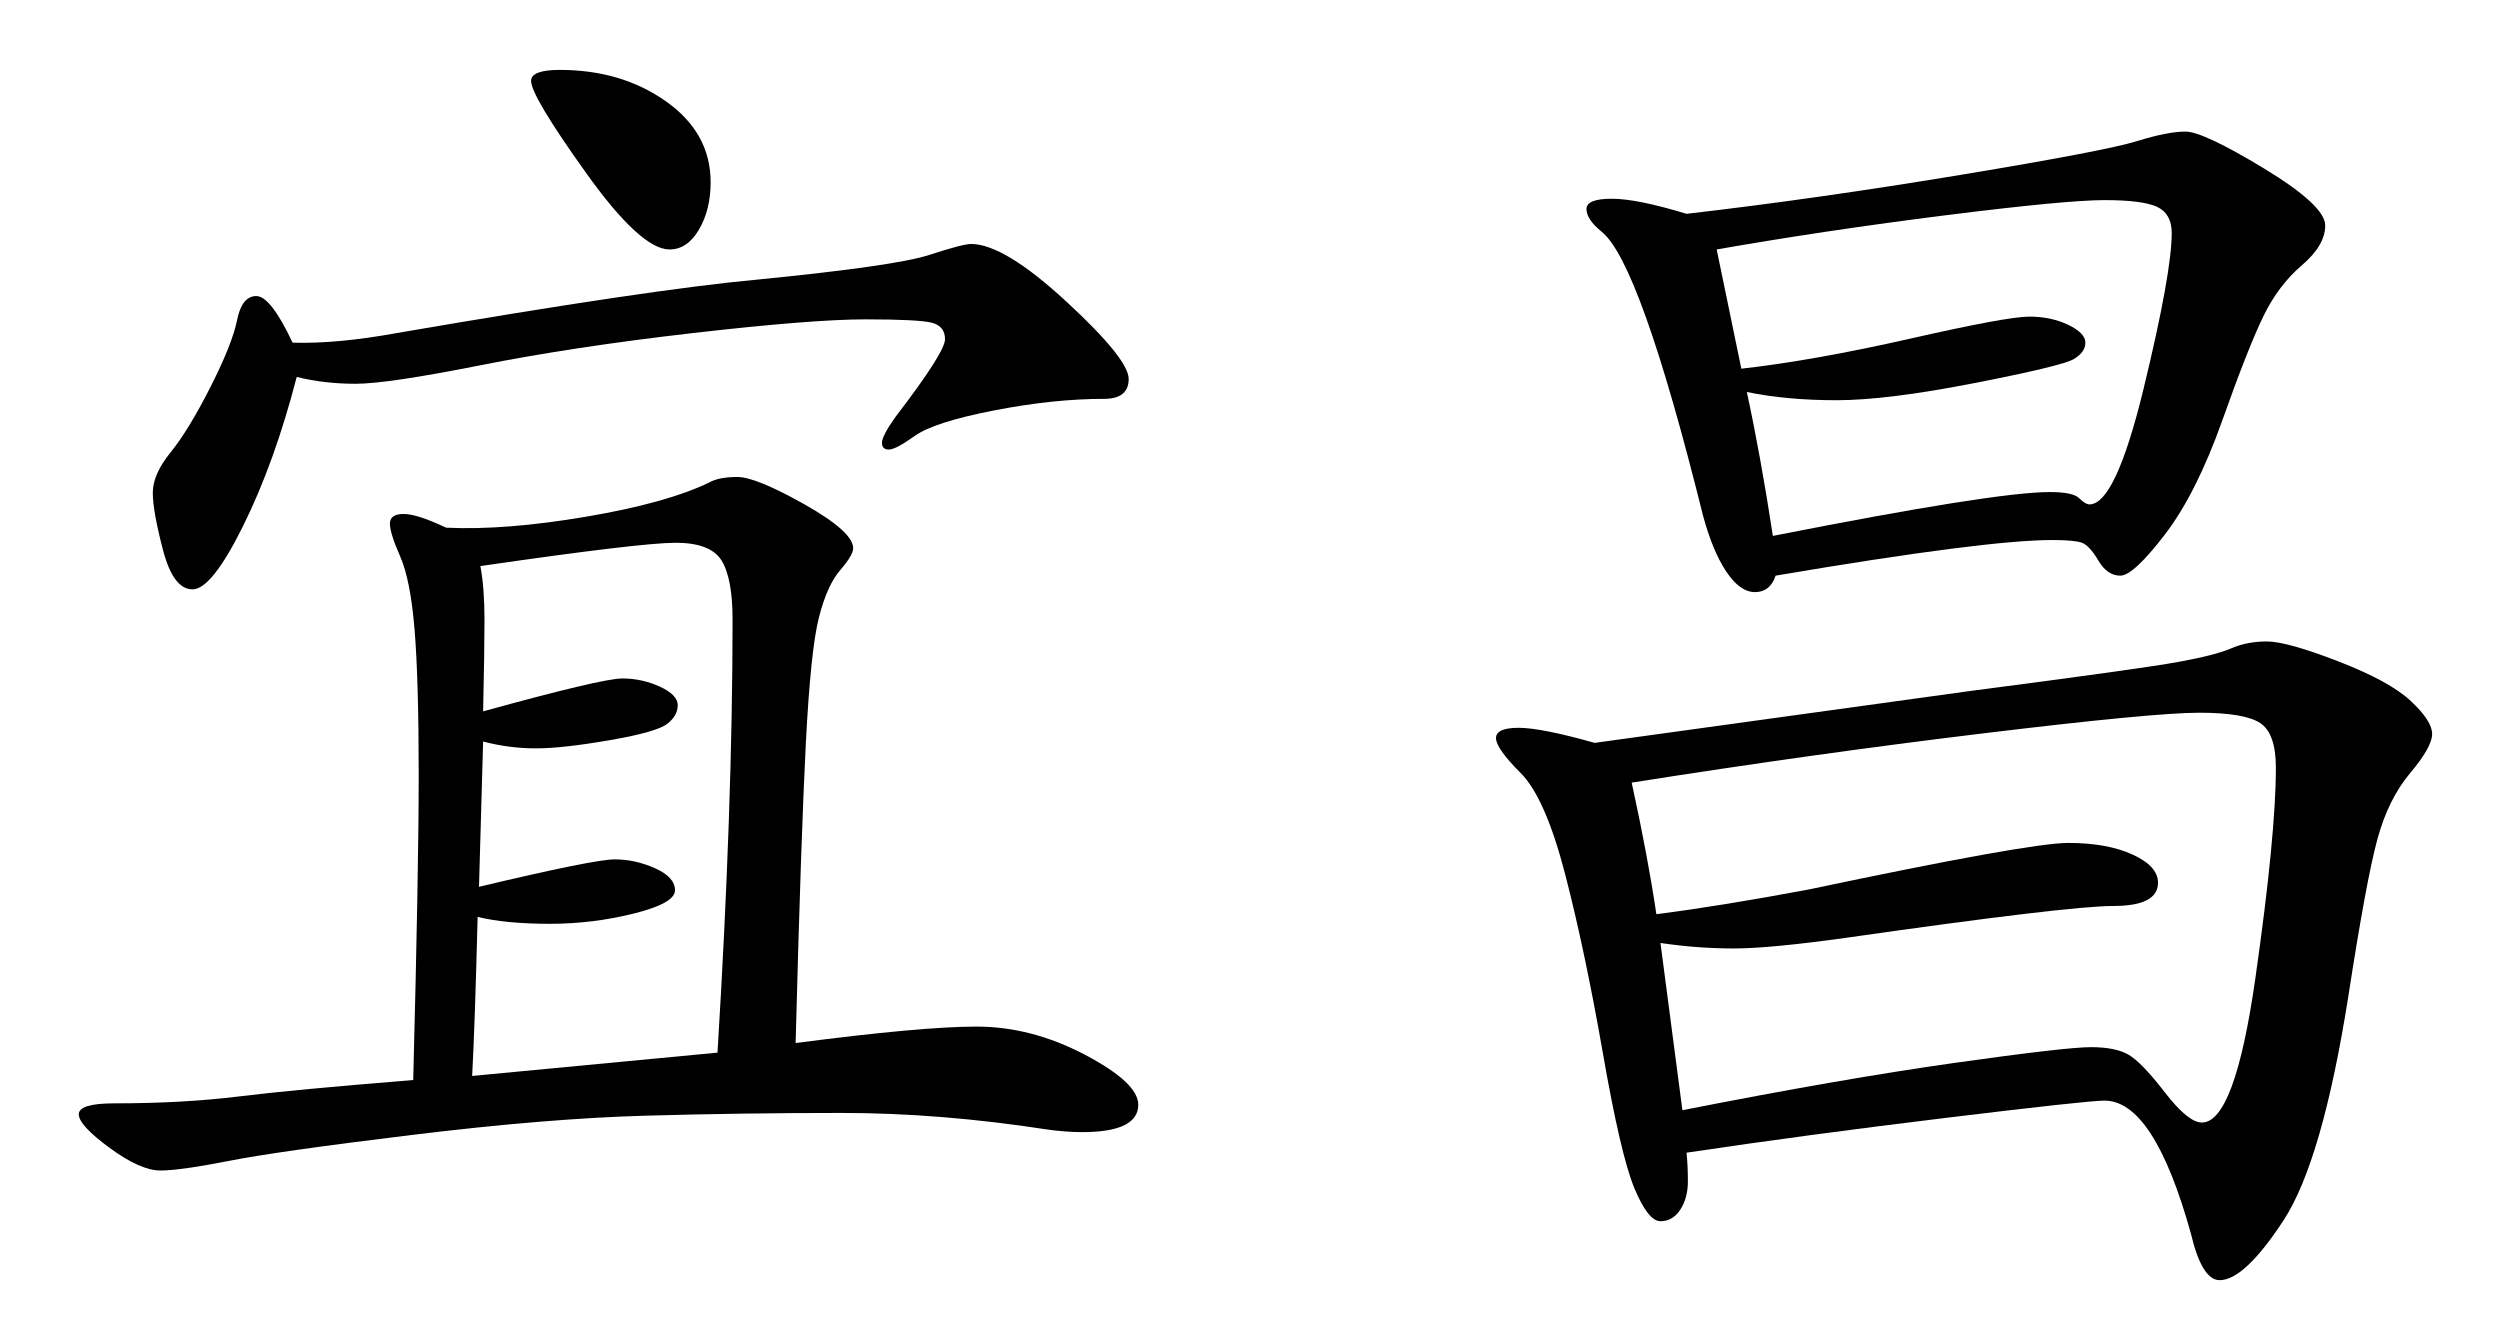 <?xml version="1.0" encoding="utf-8"?>
<!-- Generator: Adobe Illustrator 15.0.0, SVG Export Plug-In . SVG Version: 6.00 Build 0)  -->
<!DOCTYPE svg PUBLIC "-//W3C//DTD SVG 1.1//EN" "http://www.w3.org/Graphics/SVG/1.1/DTD/svg11.dtd">
<svg version="1.1" id="图层_1" xmlns="http://www.w3.org/2000/svg" xmlns:xlink="http://www.w3.org/1999/xlink" x="0px" y="0px"
	 width="1368px" height="733px" viewBox="0 0 1368 733" enable-background="new 0 0 1368 733" xml:space="preserve">
<g>
	<path d="M435.361,570.752c45.996-6,78.996-9,99-9c19.992,0,39.75,5.133,59.25,15.375s29.25,19.371,29.25,27.375
		c0,9.996-10.254,15-30.75,15c-6,0-12.504-0.504-19.5-1.5c-39-6-76.383-9-112.125-9c-35.754,0-71.508,0.492-107.25,1.5
		c-35.754,0.996-78.258,4.5-127.5,10.5c-49.254,6-82.758,10.746-100.5,14.25c-17.754,3.492-30.258,5.25-37.5,5.25
		c-7.254,0-16.5-4.125-27.75-12.375s-16.875-14.379-16.875-18.375c0-4.008,6.492-6,19.5-6c24.996,0,47.625-1.254,67.875-3.75
		c20.25-2.508,52.125-5.508,95.625-9c1.992-76.5,3-132.117,3-166.875c0-34.746-0.75-61.242-2.25-79.5
		c-1.5-18.246-4.125-31.617-7.875-40.125c-3.75-8.496-5.625-14.496-5.625-18c0-3.492,2.496-5.25,7.5-5.25
		c4.992,0,12.75,2.508,23.25,7.5c21.492,1.008,46.992-0.996,76.5-6c29.496-4.992,51.996-11.25,67.5-18.75
		c3.492-1.992,8.625-3,15.375-3s18.996,5.004,36.75,15c17.742,10.008,26.625,18,26.625,24c0,2.508-2.379,6.504-7.125,12
		c-4.758,5.508-8.625,14.133-11.625,25.875c-3,11.754-5.379,34.5-7.125,68.25C439.229,439.877,437.354,494.756,435.361,570.752z
		 M160.111,187.502c15.996,0.504,34.992-1.242,57-5.25c93-15.996,158.742-25.746,197.25-29.25
		c50.497-4.992,81.868-9.492,94.125-13.5c12.246-3.996,19.875-6,22.875-6c12,0,29.367,10.5,52.125,31.5
		c22.746,21,34.125,35.133,34.125,42.375c0,7.254-4.5,10.875-13.5,10.875c-18.504,0-38.625,2.133-60.375,6.375
		c-21.75,4.254-36.129,8.883-43.125,13.875c-7.008,5.004-11.754,7.5-14.25,7.5c-2.508,0-3.75-1.242-3.75-3.75
		c0-2.496,2.496-7.242,7.5-14.25c18-23.496,27-37.617,27-42.375c0-4.746-2.379-7.746-7.125-9
		c-4.758-1.242-16.875-1.875-36.375-1.875s-51,2.508-94.5,7.5c-43.5,5.004-82.254,10.875-116.25,17.625
		c-34.008,6.75-56.754,10.125-68.25,10.125c-11.508,0-22.254-1.242-32.25-3.75c-8.004,31.008-17.754,58.125-29.25,81.375
		c-11.508,23.25-20.754,34.875-27.75,34.875c-7.008,0-12.375-7.125-16.125-21.375s-5.625-24.75-5.625-31.5s3.246-14.121,9.75-22.125
		c6.492-7.992,13.746-19.875,21.75-35.625c7.992-15.75,12.867-27.996,14.625-36.75c1.746-8.742,5.25-13.125,10.5-13.125
		S152.107,170.51,160.111,187.502z M392.611,576.002c5.496-89.496,8.25-168.492,8.25-237c0-15-2.004-25.746-6-32.25
		c-4.008-6.492-12.375-9.75-25.125-9.75s-48.375,4.254-106.875,12.75c1.5,8.004,2.25,17.754,2.25,29.25
		c0,11.508-0.258,28.254-0.75,50.25c43.5-12,68.871-18,76.125-18c7.242,0,14.121,1.5,20.625,4.5c6.492,3,9.75,6.375,9.75,10.125
		s-1.875,7.125-5.625,10.125s-14.25,6-31.5,9s-30.75,4.5-40.5,4.5s-19.383-1.242-28.875-3.75l-2.25,79.5c42-9.996,66.75-15,74.25-15
		s14.871,1.629,22.125,4.875c7.242,3.258,10.875,7.254,10.875,12c0,4.758-7.5,9-22.5,12.75s-30.375,5.625-46.125,5.625
		s-28.875-1.242-39.375-3.75c-1.008,39.504-2.004,68.508-3,87L392.611,576.002z M388.861,99.752c0,10.008-2.133,18.633-6.375,25.875
		c-4.254,7.254-9.633,10.875-16.125,10.875c-10.5,0-25.758-13.992-45.75-42c-20.004-27.996-30-44.742-30-50.25
		c0-3.996,5.25-6,15.75-6c22.5,0,41.871,5.754,58.125,17.25C380.728,67.01,388.861,81.752,388.861,99.752z"/>
	<path d="M872.611,406.502l206.25-28.5c61.5-7.992,99.117-13.242,112.875-15.75c13.746-2.496,23.496-4.992,29.25-7.5
		c5.742-2.496,12.246-3.75,19.5-3.75c7.242,0,20.25,3.633,39,10.875c18.75,7.254,31.992,14.508,39.75,21.75
		c7.746,7.254,11.625,13.254,11.625,18c0,4.758-4.008,11.883-12,21.375c-8.004,9.504-14.004,21.633-18,36.375
		c-4.008,14.754-9.258,43.125-15.75,85.125c-9.504,60.492-21.375,101.625-35.625,123.375s-25.875,32.625-34.875,32.625
		c-6.504,0-11.754-8.508-15.75-25.5c-13.5-48.504-29.25-72.75-47.25-72.75c-6,0-34.758,3.117-86.25,9.375
		c-51.504,6.246-99,12.621-142.5,19.125c0.492,4.5,0.75,9.75,0.75,15.75s-1.383,11.121-4.125,15.375
		c-2.754,4.242-6.375,6.375-10.875,6.375s-9.258-6-14.25-18c-5.004-12-10.758-36.633-17.25-73.875
		c-6.504-37.242-13.383-69.867-20.625-97.875c-7.254-27.996-15.375-46.5-24.375-55.5s-13.5-15.375-13.5-19.125
		s4.125-5.625,12.375-5.625S853.111,401.006,872.611,406.502z M922.861,117.002c47.496-5.496,97.617-12.621,150.375-21.375
		c52.746-8.742,84.75-14.871,96-18.375c11.25-3.492,20.121-5.25,26.625-5.25c6.492,0,20.871,6.75,43.125,20.25
		c22.242,13.5,33.375,23.883,33.375,31.125c0,7.254-4.254,14.508-12.75,21.75c-8.508,7.254-15.504,16.5-21,27.75
		c-5.508,11.25-13.008,30.258-22.5,57c-9.504,26.754-20.004,47.625-31.5,62.625c-11.508,15-19.629,22.5-24.375,22.5
		c-4.758,0-8.754-2.742-12-8.25c-3.258-5.496-6.258-8.742-9-9.75c-2.754-0.996-8.133-1.5-16.125-1.5c-24.504,0-75,6.504-151.5,19.5
		c-2.004,6-5.754,9-11.25,9c-5.508,0-10.758-3.75-15.75-11.25c-5.004-7.5-9.258-17.742-12.75-30.75
		c-23.004-92.496-41.508-144.246-55.5-155.25c-5.508-4.5-8.25-8.625-8.25-12.375s4.617-5.625,13.875-5.625
		C891.232,108.752,904.861,111.506,922.861,117.002z M920.611,607.502c58.5-11.508,108.117-20.133,148.875-25.875
		c40.746-5.742,65.625-8.625,74.625-8.625s15.867,1.383,20.625,4.125c4.746,2.754,11.367,9.621,19.875,20.625
		c8.496,10.992,15.246,16.5,20.25,16.5c12,0,21.75-26.25,29.25-78.75s11.25-90.996,11.25-115.5c0-12.492-2.883-20.625-8.625-24.375
		c-5.754-3.75-16.875-5.625-33.375-5.625s-55.758,3.75-117.75,11.25c-62.004,7.5-126.258,16.5-192.75,27
		c6,27.504,10.5,51.504,13.5,72c23.496-3,51.246-7.5,83.25-13.5c80.496-16.992,127.875-25.5,142.125-25.5s25.992,2.133,35.25,6.375
		c9.246,4.254,13.875,9.375,13.875,15.375c0,8.508-8.133,12.75-24.375,12.75c-16.254,0-64.629,5.754-145.125,17.25
		c-28.5,4.008-49.383,6-62.625,6c-13.254,0-26.625-0.996-40.125-3L920.611,607.502z M970.111,293.252c81-15.996,131.496-24,151.5-24
		c8.496,0,13.875,1.125,16.125,3.375s4.125,3.375,5.625,3.375c9.492,0,19.371-21.117,29.625-63.375
		c10.242-42.246,15.375-70.617,15.375-85.125c0-6.996-2.625-11.742-7.875-14.25c-5.25-2.496-14.883-3.75-28.875-3.75
		c-14.004,0-42.879,2.754-86.625,8.25c-43.758,5.508-85.629,11.754-125.625,18.75l13.5,65.25c26.496-3,57.375-8.496,92.625-16.5
		c35.25-7.992,56.871-12,64.875-12c7.992,0,15.117,1.5,21.375,4.5c6.246,3,9.375,6.258,9.375,9.75c0,3.504-2.133,6.504-6.375,9
		c-4.254,2.508-22.383,6.879-54.375,13.125c-32.004,6.258-57.129,9.375-75.375,9.375c-18.258,0-34.629-1.5-49.125-4.5
		C960.854,237.506,965.611,263.756,970.111,293.252z"/>
</g>
</svg>
